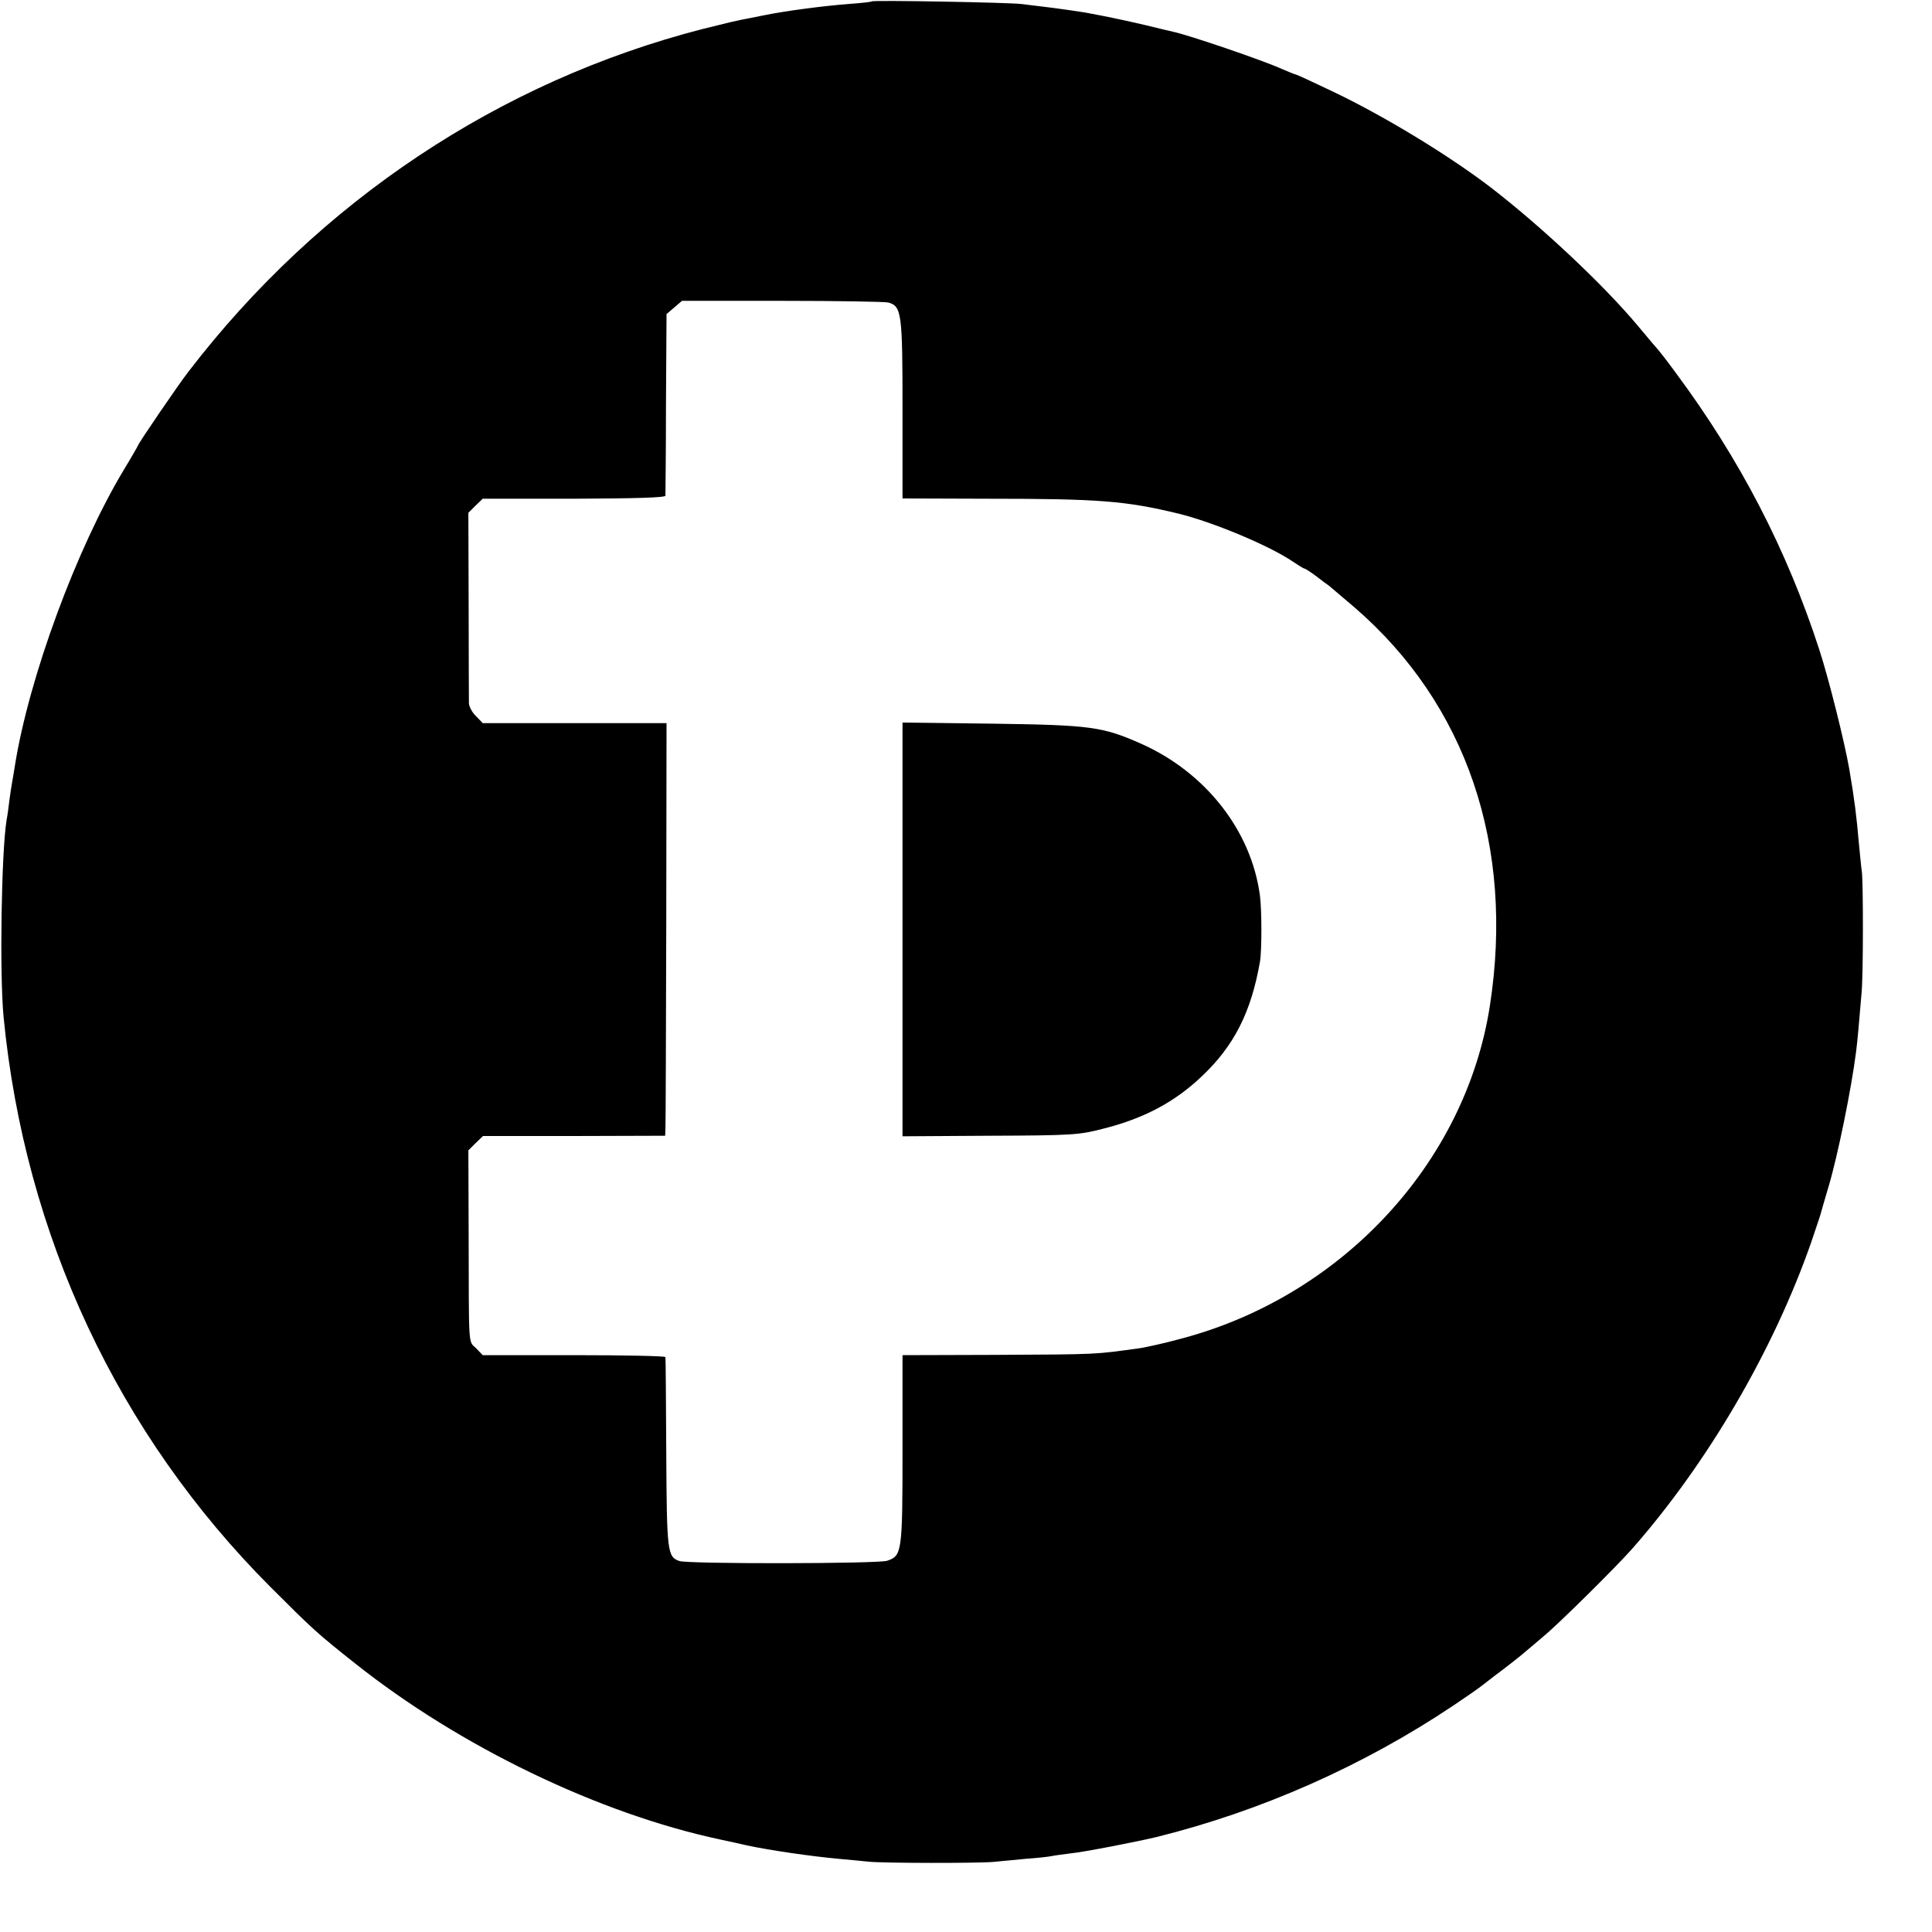 <?xml version="1.0" standalone="no"?>
<!DOCTYPE svg PUBLIC "-//W3C//DTD SVG 20010904//EN"
 "http://www.w3.org/TR/2001/REC-SVG-20010904/DTD/svg10.dtd">
<svg version="1.0" xmlns="http://www.w3.org/2000/svg"
 width="700pt" height="700pt" viewBox="0 0 700 700"
 preserveAspectRatio="xMidYMid meet">
<g transform="translate(0,700) scale(0.1,-0.1)"
fill="#000000" stroke="none">
<path d="M3159 6995 c-2 -2 -38 -6 -79 -9 -95 -7 -237 -26 -310 -41 -14 -3
-36 -7 -50 -10 -59 -11 -77 -16 -174 -40 -735 -189 -1389 -624 -1862 -1240
-34 -43 -184 -263 -184 -269 0 -1 -22 -40 -50 -86 -173 -287 -345 -755 -396
-1074 -3 -21 -8 -48 -10 -60 -2 -11 -7 -41 -10 -66 -3 -25 -7 -56 -10 -70 -19
-117 -26 -557 -11 -715 77 -791 414 -1511 967 -2065 155 -155 168 -167 308
-278 378 -300 881 -543 1322 -637 41 -9 84 -18 95 -21 84 -18 235 -40 335 -49
36 -3 83 -8 105 -10 48 -6 406 -6 455 -1 19 2 71 7 115 11 44 3 87 8 95 10 8
2 40 6 70 10 44 4 239 42 310 59 379 94 750 258 1078 478 42 28 91 62 107 75
17 13 35 27 40 31 30 22 102 78 111 87 6 5 36 30 65 55 55 45 268 256 324 320
274 312 511 719 647 1108 16 48 32 94 34 102 2 8 15 53 29 100 33 110 83 355
100 490 4 26 13 131 20 215 6 65 6 390 1 435 -3 19 -7 67 -11 105 -8 94 -16
160 -35 270 -17 97 -73 322 -108 430 -118 364 -289 693 -521 1005 -30 41 -58
77 -61 80 -3 3 -38 44 -77 91 -124 148 -347 357 -528 497 -151 116 -382 257
-569 347 -75 36 -138 65 -141 65 -3 0 -24 9 -48 19 -67 31 -343 125 -397 136
-8 2 -53 12 -100 24 -74 17 -138 31 -215 45 -23 4 -112 17 -165 23 -19 2 -48
6 -65 8 -37 6 -542 15 -546 10z m59 -1091 c49 -13 52 -38 52 -387 l0 -323 308
-1 c408 0 501 -8 692 -54 126 -31 329 -116 413 -173 21 -14 40 -26 43 -26 3 0
22 -12 42 -27 20 -16 41 -31 47 -35 5 -4 47 -40 93 -79 406 -351 580 -864 490
-1444 -89 -572 -541 -1057 -1129 -1208 -51 -14 -112 -27 -134 -31 -173 -24
-149 -23 -532 -25 l-333 -1 0 -342 c0 -374 -2 -385 -56 -403 -35 -11 -716 -12
-752 -1 -44 15 -46 31 -48 391 -1 187 -2 343 -3 348 -1 4 -150 7 -331 7 l-331
0 -24 25 c-29 28 -26 -6 -27 418 l-1 299 26 26 27 26 330 0 330 1 1 25 c1 14
2 350 3 747 l1 723 -333 0 -333 0 -24 25 c-14 13 -25 34 -26 47 0 13 -1 173
-1 356 l-1 334 26 26 26 25 330 0 c226 1 331 4 332 11 0 6 2 157 2 334 l2 324
28 24 28 24 362 0 c199 0 372 -3 385 -6z"/>
<path d="M3270 3633 l0 -750 318 2 c295 1 323 3 407 25 149 37 261 97 358 189
118 111 180 233 212 416 7 38 7 188 0 240 -31 235 -197 447 -432 551 -138 61
-181 67 -535 72 l-328 4 0 -749z"/>
</g>
</svg>
